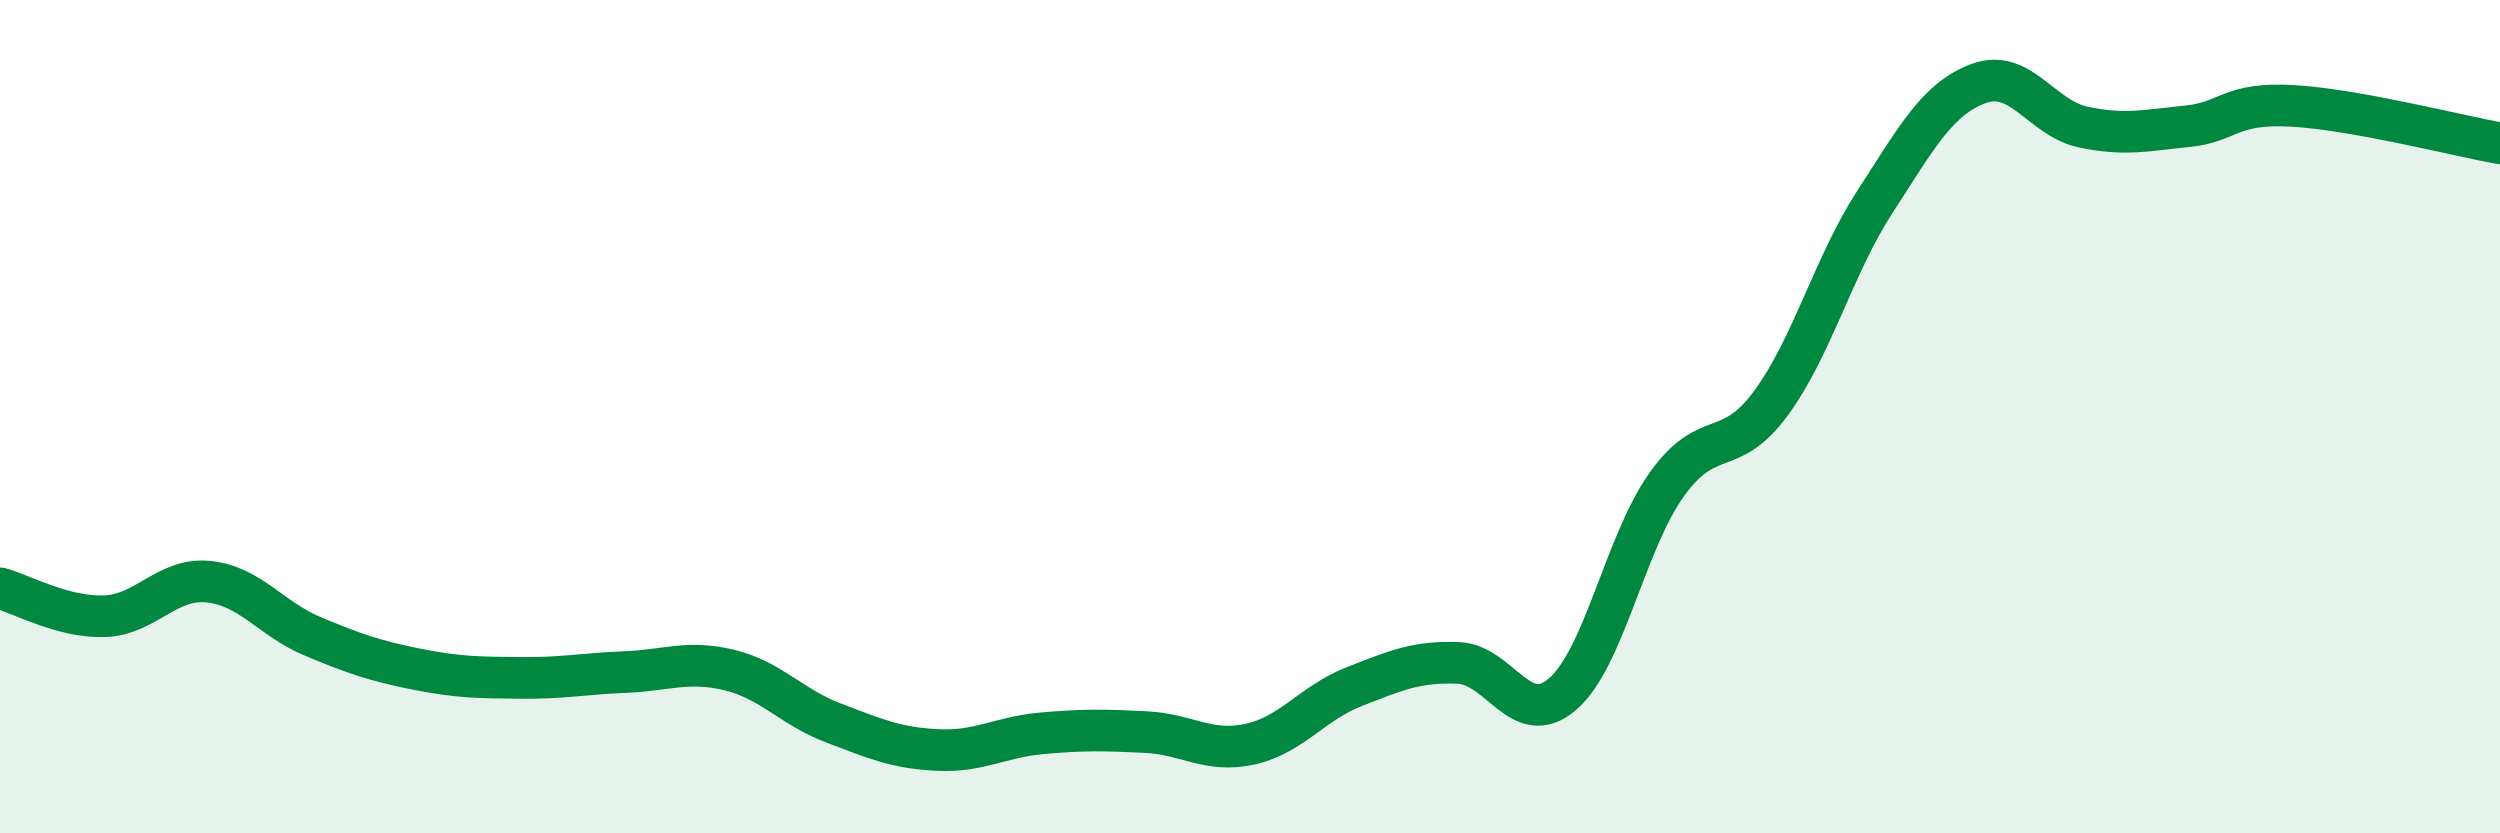
    <svg width="60" height="20" viewBox="0 0 60 20" xmlns="http://www.w3.org/2000/svg">
      <path
        d="M 0,14.12 C 0.5,14.25 1.5,14.82 2.5,14.79 C 3.5,14.76 4,13.86 5,13.96 C 6,14.06 6.5,14.85 7.5,15.27 C 8.5,15.69 9,15.86 10,16.06 C 11,16.26 11.5,16.26 12.5,16.27 C 13.5,16.28 14,16.17 15,16.13 C 16,16.09 16.5,15.84 17.5,16.08 C 18.5,16.32 19,16.97 20,17.35 C 21,17.73 21.5,17.95 22.5,18 C 23.5,18.05 24,17.69 25,17.6 C 26,17.51 26.5,17.52 27.5,17.57 C 28.5,17.62 29,18.08 30,17.86 C 31,17.64 31.5,16.87 32.5,16.48 C 33.5,16.09 34,15.87 35,15.91 C 36,15.95 36.5,17.52 37.5,16.66 C 38.5,15.8 39,13.03 40,11.63 C 41,10.23 41.5,11.04 42.5,9.68 C 43.5,8.32 44,6.38 45,4.84 C 46,3.3 46.5,2.36 47.5,2 C 48.5,1.64 49,2.84 50,3.05 C 51,3.26 51.5,3.13 52.5,3.03 C 53.5,2.93 53.5,2.46 55,2.54 C 56.5,2.62 59,3.26 60,3.44L60 20L0 20Z"
        fill="#008740"
        opacity="0.1"
        stroke-linecap="round"
        stroke-linejoin="round"
      />
      <path
        d="M 0,14.12 C 0.5,14.25 1.5,14.82 2.5,14.79 C 3.5,14.76 4,13.86 5,13.96 C 6,14.06 6.5,14.85 7.5,15.27 C 8.5,15.69 9,15.86 10,16.06 C 11,16.26 11.5,16.26 12.5,16.27 C 13.5,16.28 14,16.17 15,16.13 C 16,16.09 16.5,15.84 17.5,16.08 C 18.5,16.32 19,16.97 20,17.35 C 21,17.73 21.5,17.95 22.5,18 C 23.5,18.05 24,17.69 25,17.6 C 26,17.51 26.5,17.52 27.5,17.57 C 28.5,17.62 29,18.08 30,17.86 C 31,17.64 31.5,16.87 32.5,16.48 C 33.5,16.09 34,15.87 35,15.91 C 36,15.95 36.5,17.52 37.5,16.66 C 38.5,15.8 39,13.03 40,11.63 C 41,10.23 41.5,11.04 42.5,9.68 C 43.5,8.32 44,6.38 45,4.84 C 46,3.3 46.5,2.36 47.5,2 C 48.5,1.64 49,2.84 50,3.05 C 51,3.26 51.5,3.13 52.5,3.03 C 53.5,2.93 53.5,2.46 55,2.54 C 56.5,2.62 59,3.26 60,3.44"
        stroke="#008740"
        stroke-width="1"
        fill="none"
        stroke-linecap="round"
        stroke-linejoin="round"
      />
    </svg>
  